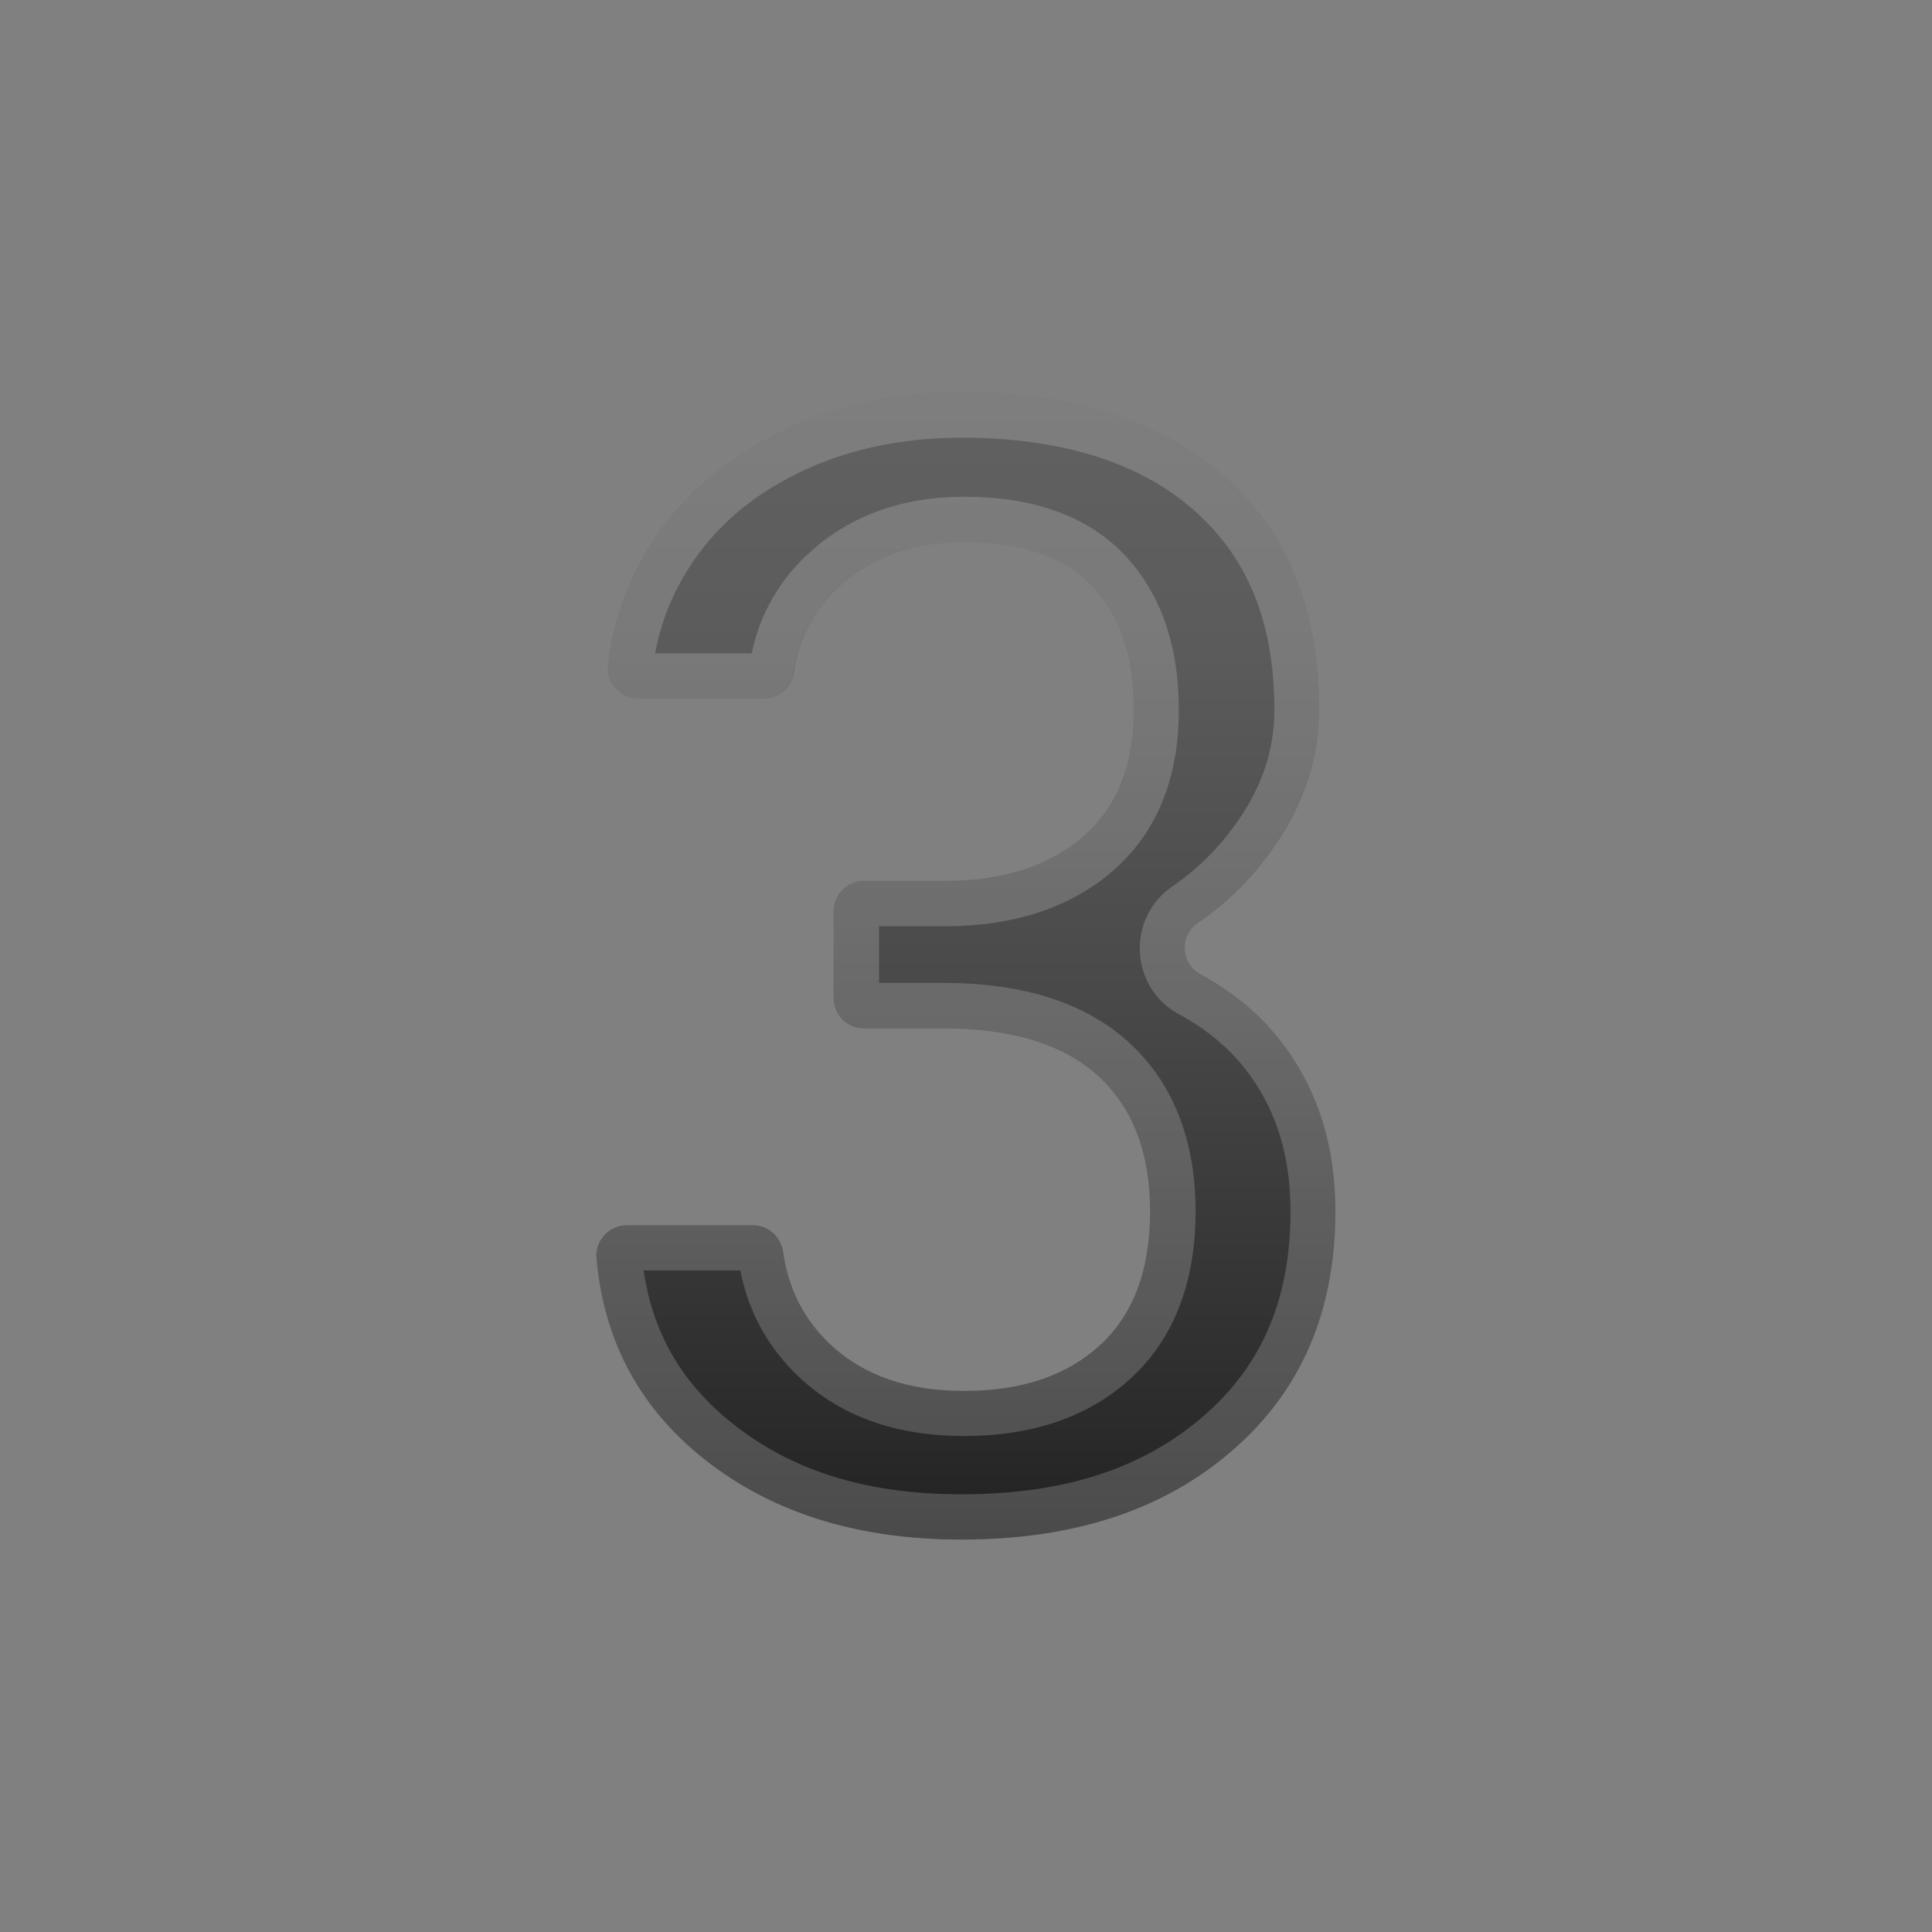 <svg enable-background="new 0 0 128 128" viewBox="0 0 128 128" xmlns="http://www.w3.org/2000/svg"><rect x="0" y="0" width="128" height="128" fill="#808080" stroke="none"/><linearGradient id="a" x1="64" x2="64" y1="26.5" y2="101.88" gradientUnits="userSpaceOnUse"><stop stop-color="#616161" offset="0"/><stop stop-color="#5B5B5B" offset=".223"/><stop stop-color="#484848" offset=".536"/><stop stop-color="#2B2B2B" offset=".899"/><stop stop-color="#212121" offset="1"/></linearGradient><path d="m55.22 60.36c0-1.11 0.9-2 2-2h5.52c3.79-0.03 6.8-1.02 9.02-2.95s3.33-4.72 3.33-8.38c0-3.52-0.92-6.26-2.77-8.2-1.85-1.95-4.67-2.92-8.46-2.92-3.32 0-6.05 0.96-8.18 2.87-1.71 1.53-2.73 3.44-3.07 5.71-0.15 1.01-0.97 1.78-1.99 1.78h-8.37c-1.18 0-2.13-1.01-2-2.18 0.32-2.95 1.29-5.67 2.91-8.18 2.01-3.12 4.83-5.55 8.43-7.29 3.6-1.75 7.64-2.62 12.11-2.62 7.38 0 13.18 1.85 17.4 5.56s6.32 8.86 6.32 15.47c0 3.32-1.06 6.44-3.18 9.37-1.37 1.9-3 3.49-4.89 4.78-1.2 0.82-1.12 2.66 0.16 3.36 2.4 1.3 4.33 2.98 5.79 5.04 2.12 2.98 3.18 6.54 3.18 10.67 0 6.64-2.28 11.92-6.83 15.85-4.54 3.94-10.53 5.9-17.95 5.9-7.11 0-12.94-1.9-17.48-5.69-4.01-3.35-6.24-7.67-6.71-12.97-0.1-1.16 0.83-2.17 2-2.17h8.38c1.02 0 1.85 0.78 1.99 1.79 0.34 2.44 1.39 4.49 3.16 6.14 2.18 2.03 5.12 3.05 8.81 3.05 3.83 0 6.84-1.02 9.04-3.05s3.3-4.98 3.3-8.84c0-3.89-1.15-6.89-3.45-8.99s-5.72-3.15-10.26-3.15h-5.26c-1.11 0-2-0.9-2-2v-5.76z" fill="url(#a)"/><g opacity=".2"><path d="m63.7 29c6.6 0 11.79 1.62 15.42 4.82 3.57 3.14 5.31 7.46 5.31 13.22 0 2.7-0.85 5.19-2.61 7.62-1.16 1.61-2.56 2.98-4.15 4.07-1.44 0.98-2.24 2.62-2.15 4.36s1.05 3.28 2.58 4.1c2.01 1.09 3.57 2.44 4.78 4.14 1.76 2.48 2.62 5.41 2.62 8.93 0 5.78-1.89 10.22-5.79 13.58-4.03 3.48-9.26 5.16-16 5.16-6.45 0-11.53-1.63-15.55-4.99-3.12-2.61-4.93-5.83-5.52-9.84h6.41c0.54 2.79 1.87 5.18 3.95 7.12 2.75 2.56 6.4 3.85 10.86 3.85 4.59 0 8.31-1.29 11.08-3.84 2.83-2.61 4.27-6.33 4.27-11.04 0-4.75-1.49-8.52-4.43-11.21-2.86-2.61-7-3.93-12.28-3.93h-4.26v-3.75h4.54c4.51-0.04 8.2-1.28 10.96-3.68 2.89-2.52 4.36-6.1 4.36-10.65 0-4.3-1.21-7.75-3.59-10.27-2.43-2.56-6.01-3.86-10.63-3.86-4.06 0-7.49 1.22-10.18 3.64-2.04 1.83-3.34 4.09-3.9 6.73h-6.39c0.37-2.05 1.12-3.93 2.28-5.73 1.73-2.67 4.09-4.7 7.22-6.22 3.16-1.55 6.8-2.33 10.79-2.33m0-3c-4.47 0-8.51 0.87-12.12 2.62-3.61 1.74-6.42 4.17-8.43 7.29-1.62 2.51-2.59 5.23-2.91 8.18-0.13 1.17 0.82 2.18 2 2.18h8.37c1.02 0 1.83-0.77 1.99-1.78 0.34-2.28 1.37-4.18 3.07-5.71 2.13-1.91 4.86-2.87 8.18-2.87 3.79 0 6.61 0.97 8.46 2.92s2.77 4.68 2.77 8.2c0 3.66-1.11 6.45-3.33 8.38s-5.22 2.91-9.02 2.95h-5.52c-1.11 0-2 0.9-2 2v5.75c0 1.11 0.9 2 2 2h5.26c4.54 0 7.96 1.05 10.26 3.15s3.45 5.1 3.45 8.99c0 3.86-1.1 6.81-3.3 8.84s-5.22 3.05-9.04 3.05c-3.69 0-6.63-1.02-8.81-3.05-1.77-1.65-2.82-3.69-3.16-6.14-0.14-1.01-0.96-1.79-1.99-1.79h-8.38c-1.17 0-2.11 1-2 2.17 0.47 5.3 2.71 9.63 6.71 12.97 4.55 3.8 10.38 5.7 17.49 5.7 7.42 0 13.4-1.96 17.96-5.89 4.55-3.93 6.83-9.21 6.83-15.85 0-4.13-1.06-7.69-3.18-10.67-1.47-2.06-3.39-3.74-5.79-5.04-1.28-0.69-1.37-2.53-0.16-3.36 1.89-1.29 3.52-2.89 4.89-4.78 2.12-2.93 3.18-6.05 3.18-9.37 0-6.6-2.11-11.76-6.32-15.47s-10.02-5.57-17.41-5.57z" fill="#eee"/></g></svg>
